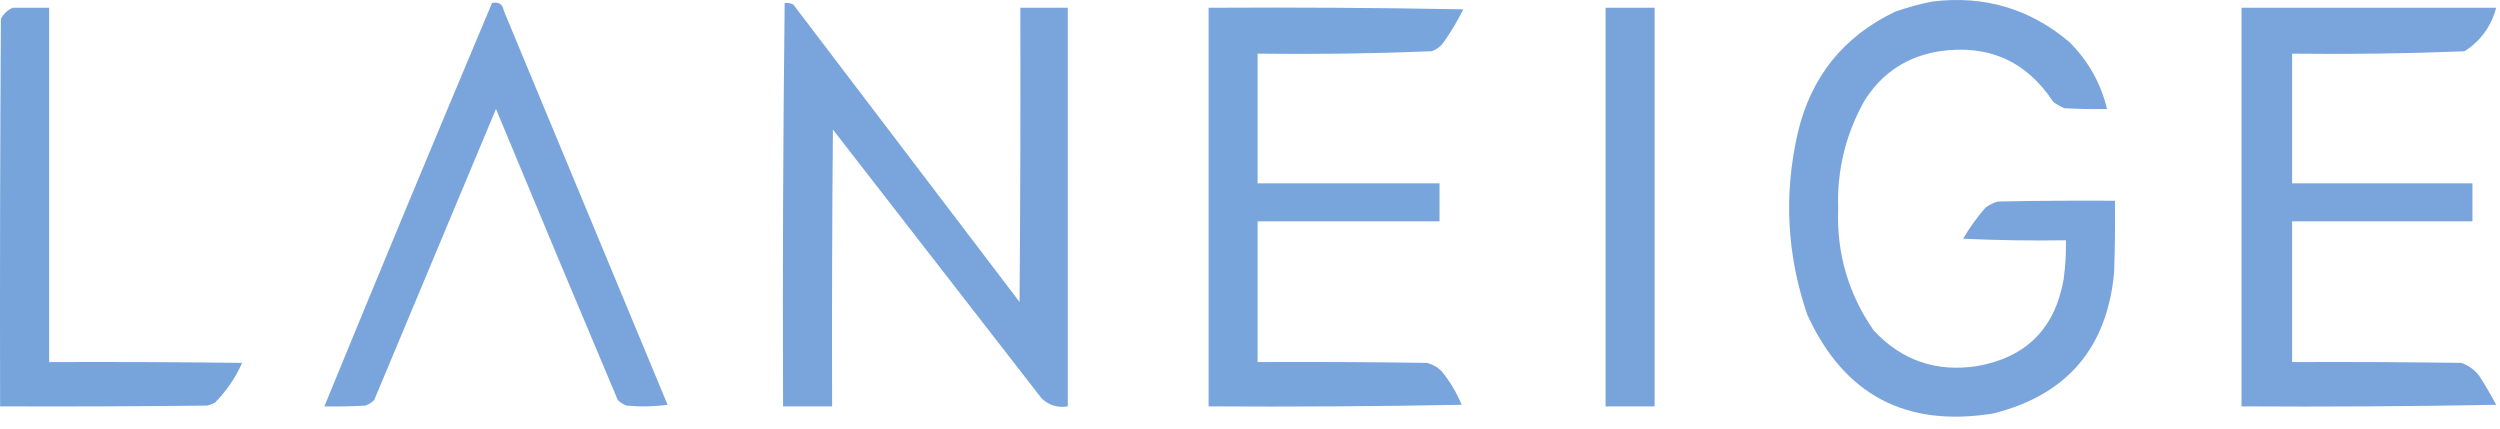 <svg width="105" height="18" viewBox="0 0 105 18" fill="none" xmlns="http://www.w3.org/2000/svg">
<path opacity="0.969" fill-rule="evenodd" clip-rule="evenodd" d="M81.188 0.06C83.349 -0.197 85.254 0.368 86.901 1.755C87.7 2.545 88.232 3.486 88.496 4.578C87.897 4.589 87.299 4.578 86.702 4.545C86.536 4.473 86.381 4.384 86.237 4.279C85.106 2.563 83.512 1.854 81.454 2.153C80.083 2.373 79.031 3.07 78.298 4.246C77.516 5.646 77.15 7.152 77.202 8.763C77.134 10.643 77.632 12.348 78.696 13.879C79.875 15.143 81.325 15.641 83.048 15.374C85.096 15.009 86.303 13.802 86.669 11.753C86.747 11.202 86.78 10.649 86.768 10.092C85.328 10.114 83.889 10.092 82.45 10.026C82.722 9.566 83.031 9.134 83.38 8.73C83.539 8.607 83.716 8.518 83.912 8.464C85.55 8.431 87.189 8.42 88.828 8.431C88.839 9.428 88.828 10.425 88.795 11.421C88.506 14.61 86.812 16.592 83.712 17.367C80.04 17.961 77.438 16.577 75.906 13.215C75.046 10.707 74.914 8.161 75.508 5.575C76.064 3.225 77.426 1.531 79.593 0.492C80.122 0.305 80.654 0.161 81.188 0.06Z" fill="#76A3DB"/>
<path opacity="0.965" fill-rule="evenodd" clip-rule="evenodd" d="M20.665 0.127C20.946 0.065 21.112 0.175 21.163 0.459C23.455 5.973 25.747 11.487 28.039 17.001C27.465 17.079 26.889 17.09 26.312 17.035C26.174 16.982 26.052 16.904 25.947 16.802C24.229 12.733 22.523 8.658 20.831 4.578C19.126 8.653 17.421 12.727 15.716 16.802C15.611 16.904 15.489 16.982 15.35 17.035C14.775 17.068 14.199 17.079 13.623 17.068C15.944 11.41 18.292 5.763 20.665 0.127Z" fill="#76A3DB"/>
<path opacity="0.974" fill-rule="evenodd" clip-rule="evenodd" d="M32.956 0.127C33.086 0.111 33.208 0.133 33.321 0.193C36.488 4.357 39.654 8.52 42.821 12.683C42.854 8.564 42.865 4.445 42.854 0.326C43.519 0.326 44.183 0.326 44.847 0.326C44.847 5.907 44.847 11.487 44.847 17.068C44.423 17.136 44.058 17.025 43.751 16.736C40.828 12.971 37.905 9.206 34.982 5.442C34.949 9.317 34.937 13.192 34.949 17.068C34.262 17.068 33.575 17.068 32.889 17.068C32.867 11.416 32.889 5.769 32.956 0.127Z" fill="#76A3DB"/>
<path opacity="0.983" fill-rule="evenodd" clip-rule="evenodd" d="M0.536 0.326C1.045 0.326 1.554 0.326 2.064 0.326C2.064 5.287 2.064 10.247 2.064 15.208C4.765 15.197 7.467 15.208 10.169 15.241C9.891 15.864 9.514 16.417 9.039 16.902C8.934 16.959 8.823 17.003 8.707 17.035C5.806 17.068 2.905 17.079 0.004 17.068C-0.007 11.642 0.004 6.217 0.037 0.791C0.155 0.574 0.321 0.419 0.536 0.326Z" fill="#76A3DB"/>
<path opacity="0.979" fill-rule="evenodd" clip-rule="evenodd" d="M50.761 0.326C54.326 0.304 57.892 0.326 61.457 0.392C61.214 0.88 60.937 1.345 60.626 1.788C60.497 1.961 60.331 2.083 60.128 2.153C57.695 2.251 55.259 2.284 52.82 2.253C52.82 4.069 52.82 5.884 52.82 7.7C55.367 7.7 57.914 7.7 60.46 7.7C60.46 8.232 60.46 8.763 60.46 9.295C57.914 9.295 55.367 9.295 52.82 9.295C52.82 11.266 52.82 13.236 52.82 15.207C55.19 15.196 57.559 15.207 59.929 15.241C60.175 15.303 60.385 15.425 60.56 15.606C60.903 16.028 61.18 16.493 61.39 17.001C57.847 17.068 54.304 17.09 50.761 17.068C50.761 11.487 50.761 5.907 50.761 0.326Z" fill="#76A3DB"/>
<path opacity="0.982" fill-rule="evenodd" clip-rule="evenodd" d="M67.435 0.326C68.121 0.326 68.808 0.326 69.494 0.326C69.494 5.907 69.494 11.487 69.494 17.068C68.808 17.068 68.121 17.068 67.435 17.068C67.435 11.487 67.435 5.907 67.435 0.326Z" fill="#76A3DB"/>
<path opacity="0.97" fill-rule="evenodd" clip-rule="evenodd" d="M94.143 0.326C97.708 0.326 101.273 0.326 104.839 0.326C104.629 1.111 104.187 1.72 103.51 2.153C101.099 2.251 98.685 2.284 96.269 2.253C96.269 4.069 96.269 5.885 96.269 7.701C98.793 7.701 101.318 7.701 103.842 7.701C103.842 8.232 103.842 8.764 103.842 9.295C101.318 9.295 98.793 9.295 96.269 9.295C96.269 11.266 96.269 13.237 96.269 15.208C98.638 15.197 101.007 15.208 103.377 15.241C103.687 15.35 103.941 15.539 104.141 15.806C104.39 16.193 104.623 16.592 104.839 17.002C101.274 17.068 97.708 17.09 94.143 17.068C94.143 11.487 94.143 5.907 94.143 0.326Z" fill="#76A3DB"/>
</svg>
